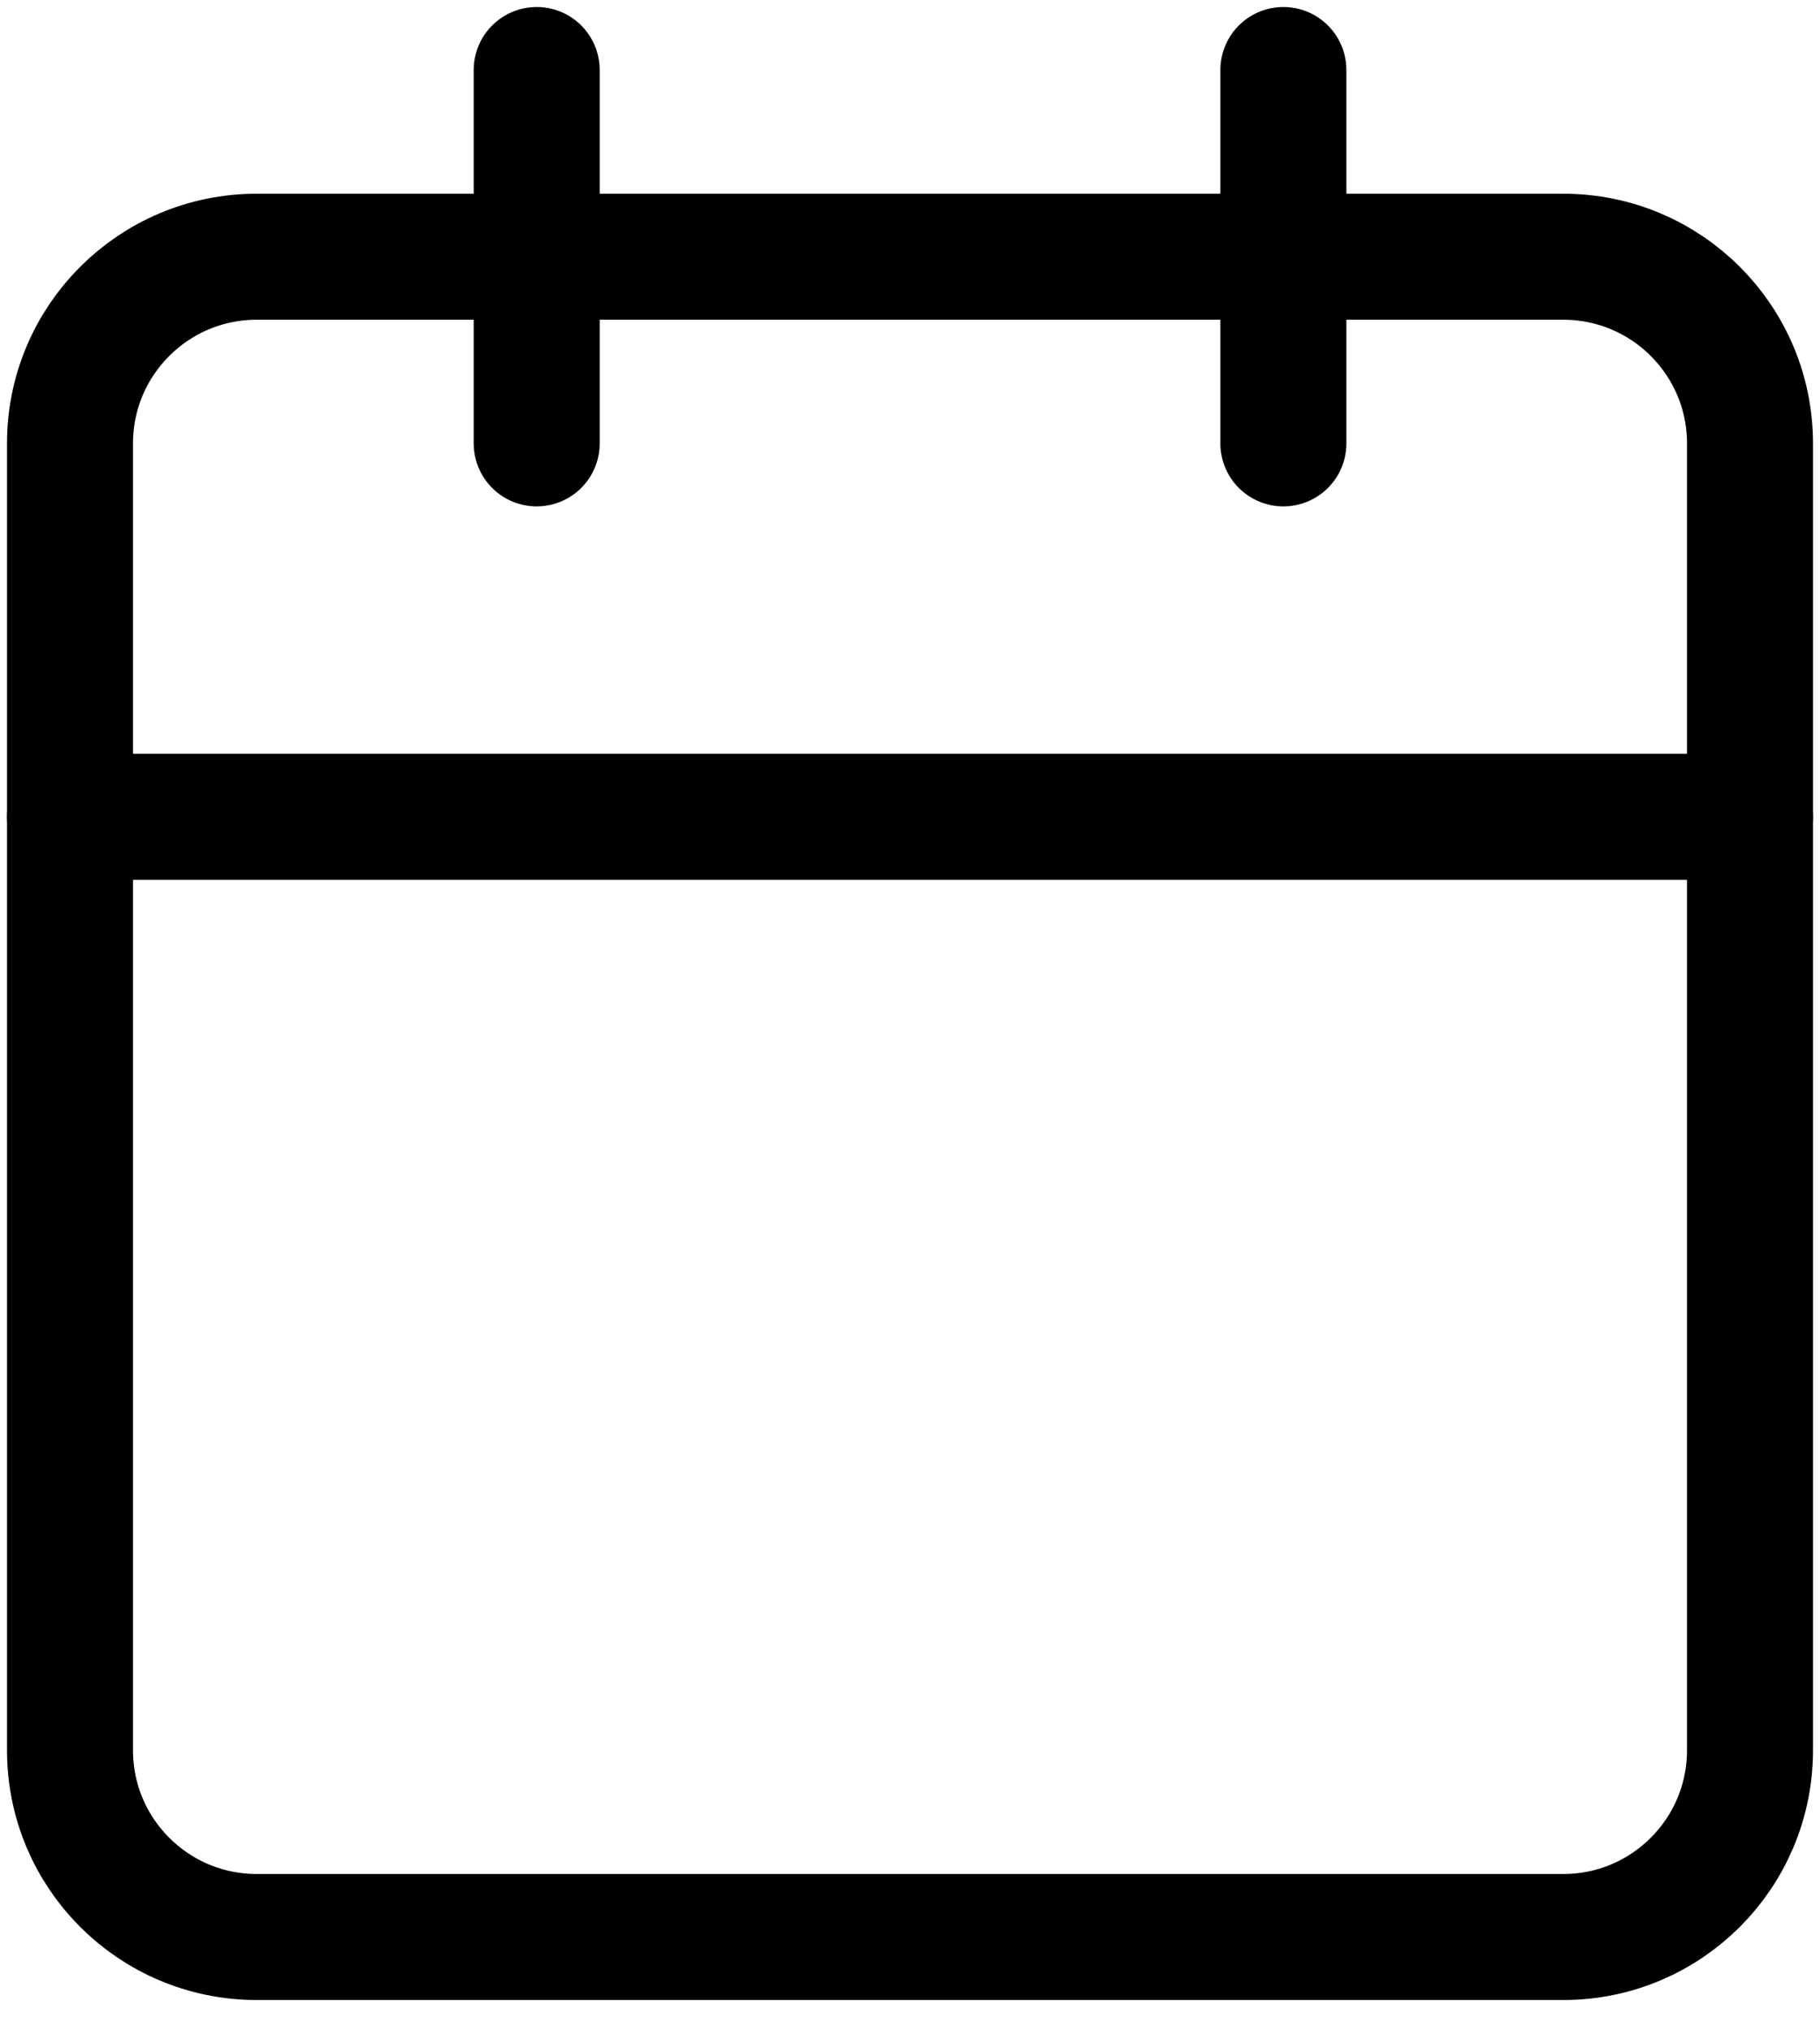 <svg width="26" height="29" viewBox="0 0 26 29" fill="none" xmlns="http://www.w3.org/2000/svg">
<path d="M22.333 3.667H3.667C2.194 3.667 1 4.861 1 6.333V25C1 26.473 2.194 27.667 3.667 27.667H22.333C23.806 27.667 25 26.473 25 25V6.333C25 4.861 23.806 3.667 22.333 3.667Z" stroke="black" stroke-width="1.8" stroke-linecap="round" stroke-linejoin="round"/>
<path d="M18.334 1V6.333" stroke="black" stroke-width="1.8" stroke-linecap="round" stroke-linejoin="round"/>
<path d="M7.667 1V6.333" stroke="black" stroke-width="1.8" stroke-linecap="round" stroke-linejoin="round"/>
<path d="M1 11.667H25" stroke="black" stroke-width="1.8" stroke-linecap="round" stroke-linejoin="round"/>
</svg>
